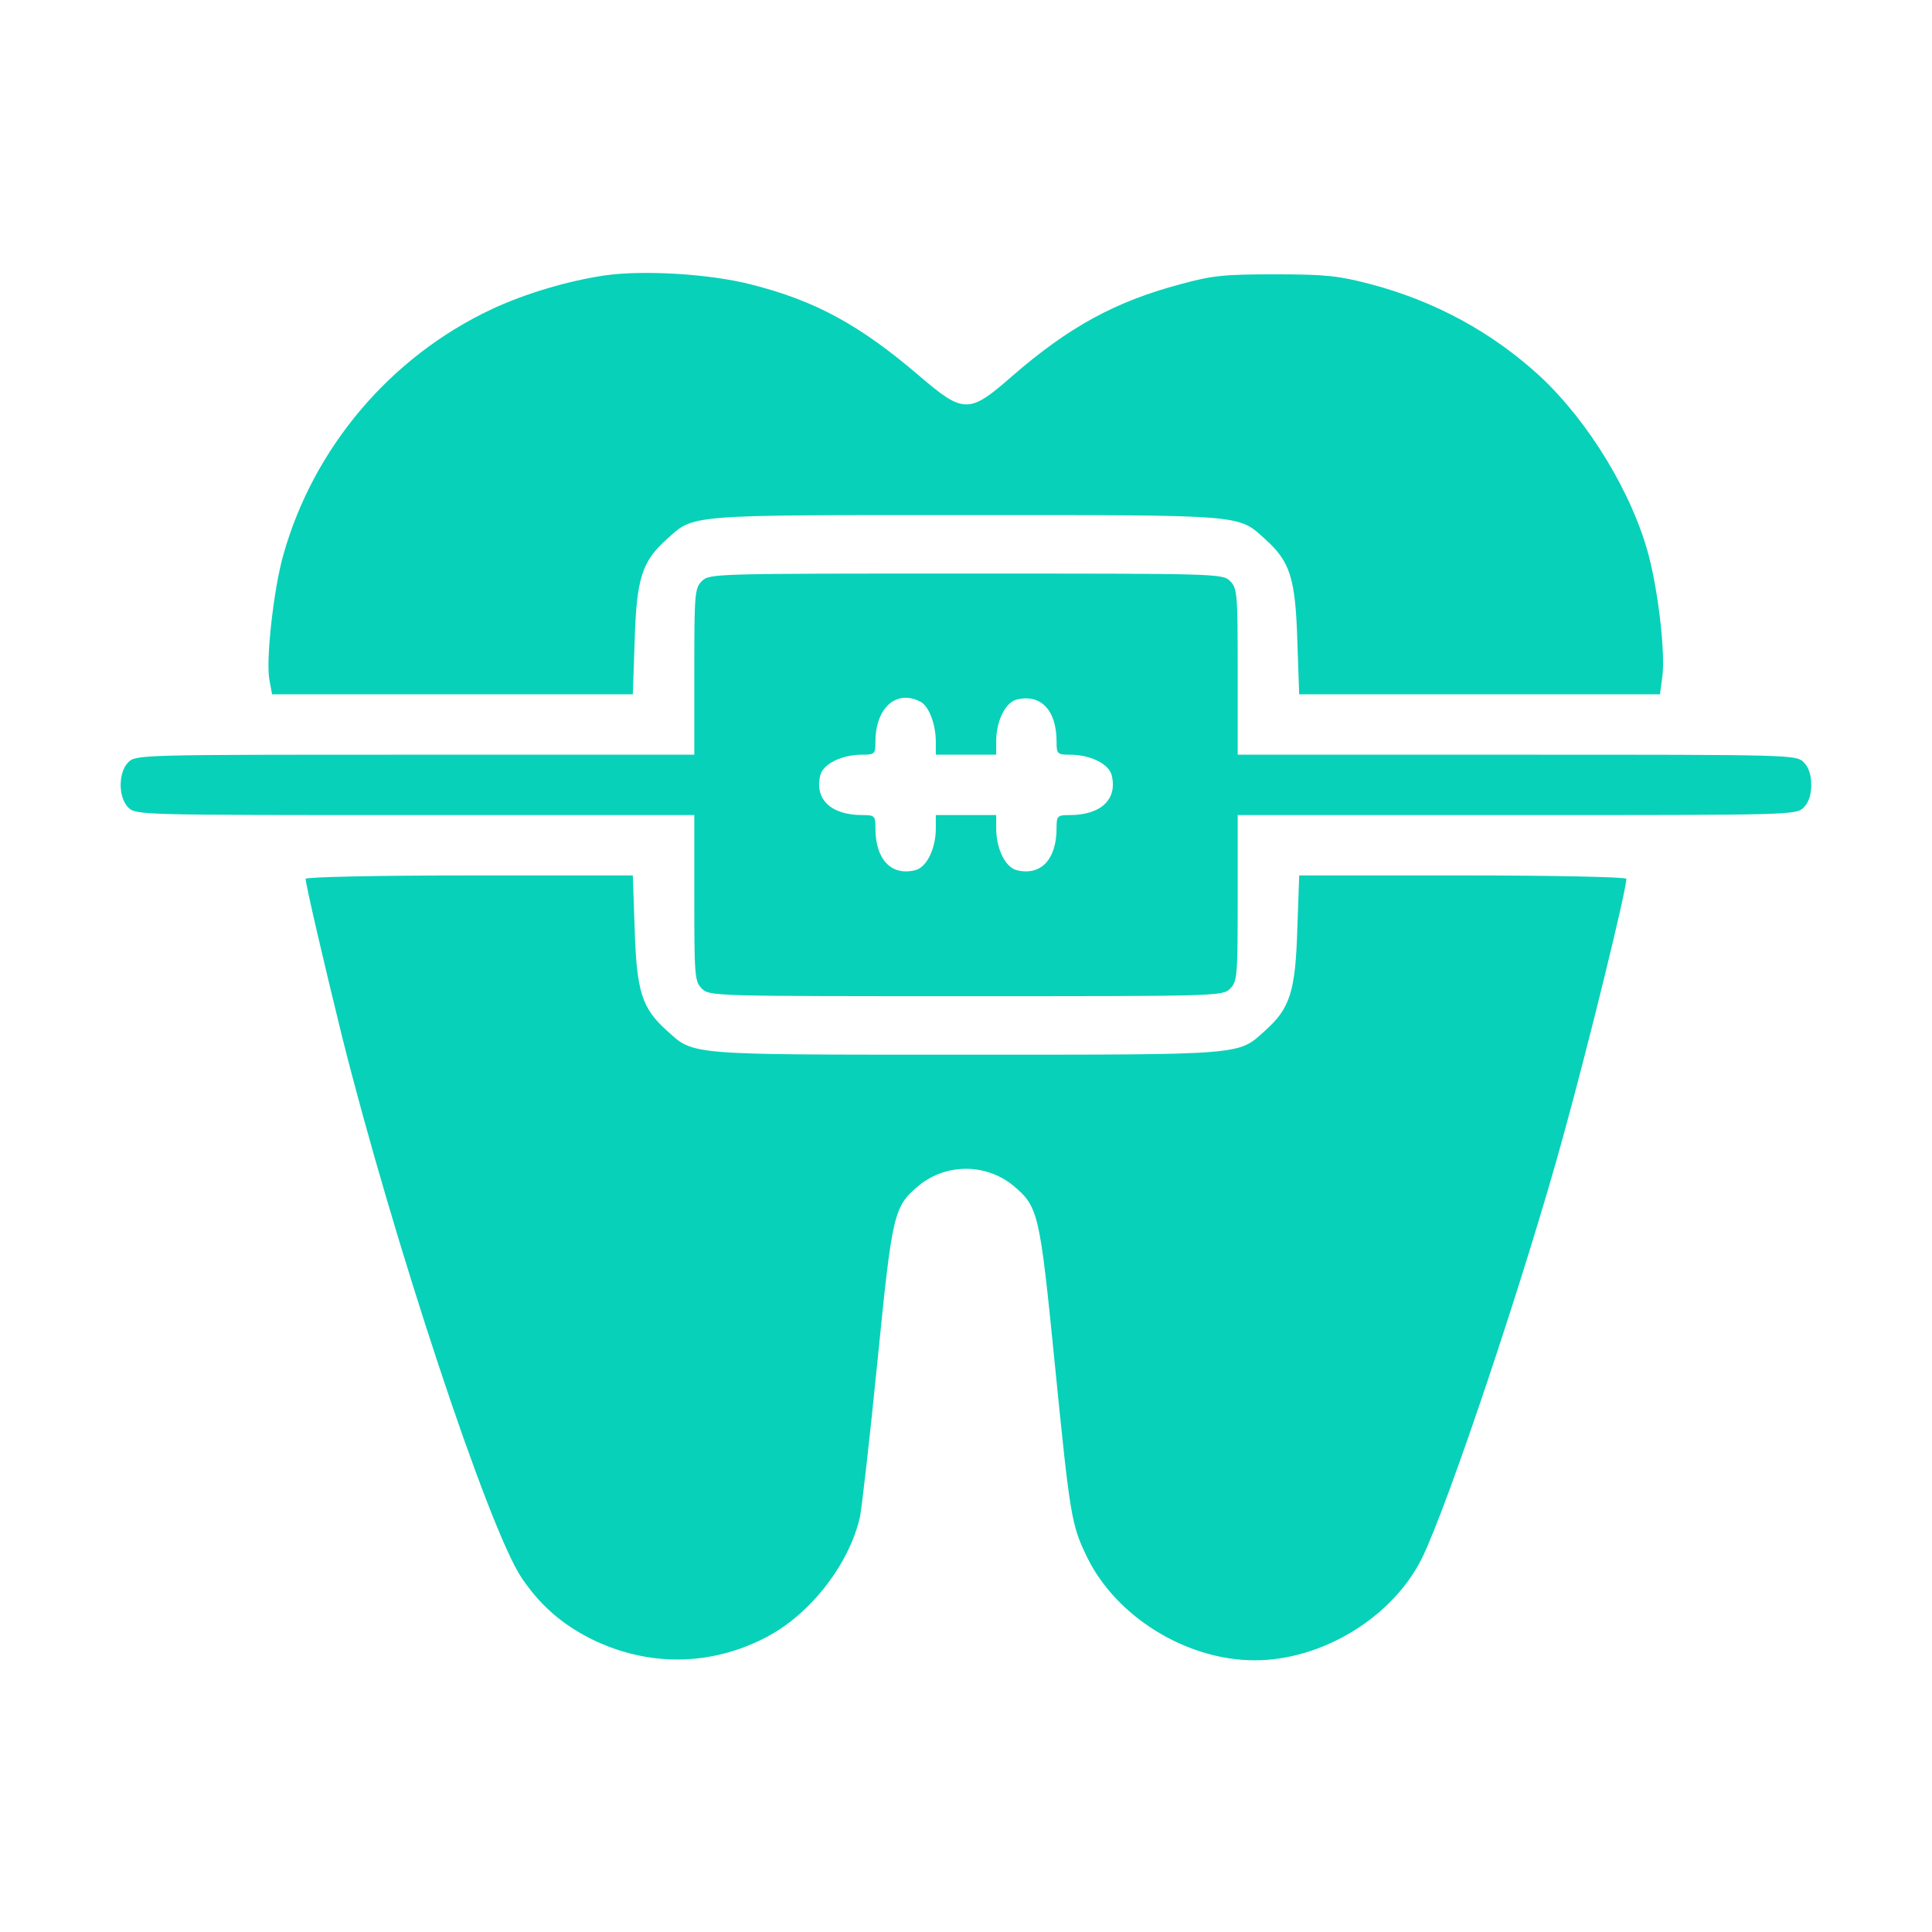 <svg xmlns="http://www.w3.org/2000/svg" fill="#08d1b9" width="160" height="160" viewBox="0 0 512 512"><path d="M160.2 73C150.7 74.4 139.4 77.7 130.4 81.9C103.5 94.5 83.1 118.6 75.1 147C72.5 156.1 70.4 175.1 71.4 180.2L72.1 184H119.9H167.7L168.2 169.7C168.7 153.3 170.1 148.8 176.7 142.9C184 136.3 181.5 136.5 256 136.5C330.5 136.5 328 136.3 335.3 142.9C341.9 148.8 343.3 153.3 343.8 169.7L344.3 184H392.1H439.9L440.5 179.6C441.4 173.8 439.6 157.6 437 147.5C432.7 130.9 421 111.7 408.1 99.7C395.5 88.1 380.3 79.8 363.2 75.3C354.8 73.1 351.4 72.7 338 72.7C324.5 72.7 321.3 73 312.9 75.3C295.6 79.9 283.3 86.6 268.2 99.7C256.8 109.7 255.4 109.7 243.5 99.5C227.8 86.1 216.1 79.7 199.1 75.4C188.3 72.6 170.6 71.5 160.2 73Z" fill="#08d1b9"></path><path d="M186 154C184.1 155.9 184 157.3 184 178V200H110C37.3 200 36 200 34 202C31.3 204.7 31.3 211.3 34 214C36 216 37.3 216 110 216H184V238C184 258.7 184.1 260.1 186 262C188 264 189.3 264 256 264C322.7 264 324 264 326 262C327.9 260.1 328 258.7 328 238V216H402C474.7 216 476 216 478 214C479.3 212.7 480 210.7 480 208C480 205.3 479.3 203.3 478 202C476 200 474.7 200 402 200H328V178C328 157.3 327.9 155.9 326 154C324 152 322.7 152 256 152C189.3 152 188 152 186 154ZM244 186C246.2 187.2 248 192 248 196.6V200H256H264V196.5C264 191.1 266.4 186.2 269.4 185.4C275.8 183.8 280 188.2 280 196.5C280 199.8 280.2 200 283.5 200C288.9 200 293.8 202.4 294.6 205.4C296.2 211.8 291.8 216 283.5 216C280.2 216 280 216.2 280 219.5C280 227.8 275.8 232.2 269.4 230.6C266.4 229.8 264 224.9 264 219.5V216H256H248V219.5C248 224.9 245.6 229.8 242.6 230.6C236.2 232.2 232 227.8 232 219.5C232 216.2 231.8 216 228.5 216C220.2 216 215.8 211.8 217.4 205.4C218.2 202.4 223.1 200 228.5 200C231.8 200 232 199.8 232 196.6C232 187.5 237.6 182.6 244 186Z" fill="#08d1b9"></path><path d="M81 232.9C81 234.4 86 255.8 90.6 274.5C104.2 328.8 129.4 404.9 138.2 418.1C143 425.2 148.6 430.2 156.2 434.1C171.4 441.8 188.4 441.7 203.4 433.7C214.9 427.6 225.1 414.4 227.9 402C228.4 399.5 230.5 381.1 232.5 361.1C236.5 321.1 236.8 319.8 243.6 314.1C250.8 308.3 261.2 308.3 268.4 314.1C275.2 319.8 275.5 321.1 279.5 361.1C283.6 402.2 283.9 404.1 288.2 412.9C296 428.6 314.5 440 332.5 440C350.5 440 369.2 428.5 376.9 412.8C383.9 398.4 404.3 337.5 414.3 301C421.3 275.6 431 235.9 431 232.9C431 232.4 411.5 232 387.6 232H344.3L343.8 246.2C343.3 262.7 341.9 267.2 335.3 273.1C328 279.7 330.5 279.5 256 279.5C181.5 279.5 184 279.7 176.7 273.1C170.1 267.2 168.7 262.7 168.2 246.2L167.7 232H124.4C100.5 232 81 232.4 81 232.9Z" fill="#08d1b9"></path></svg>